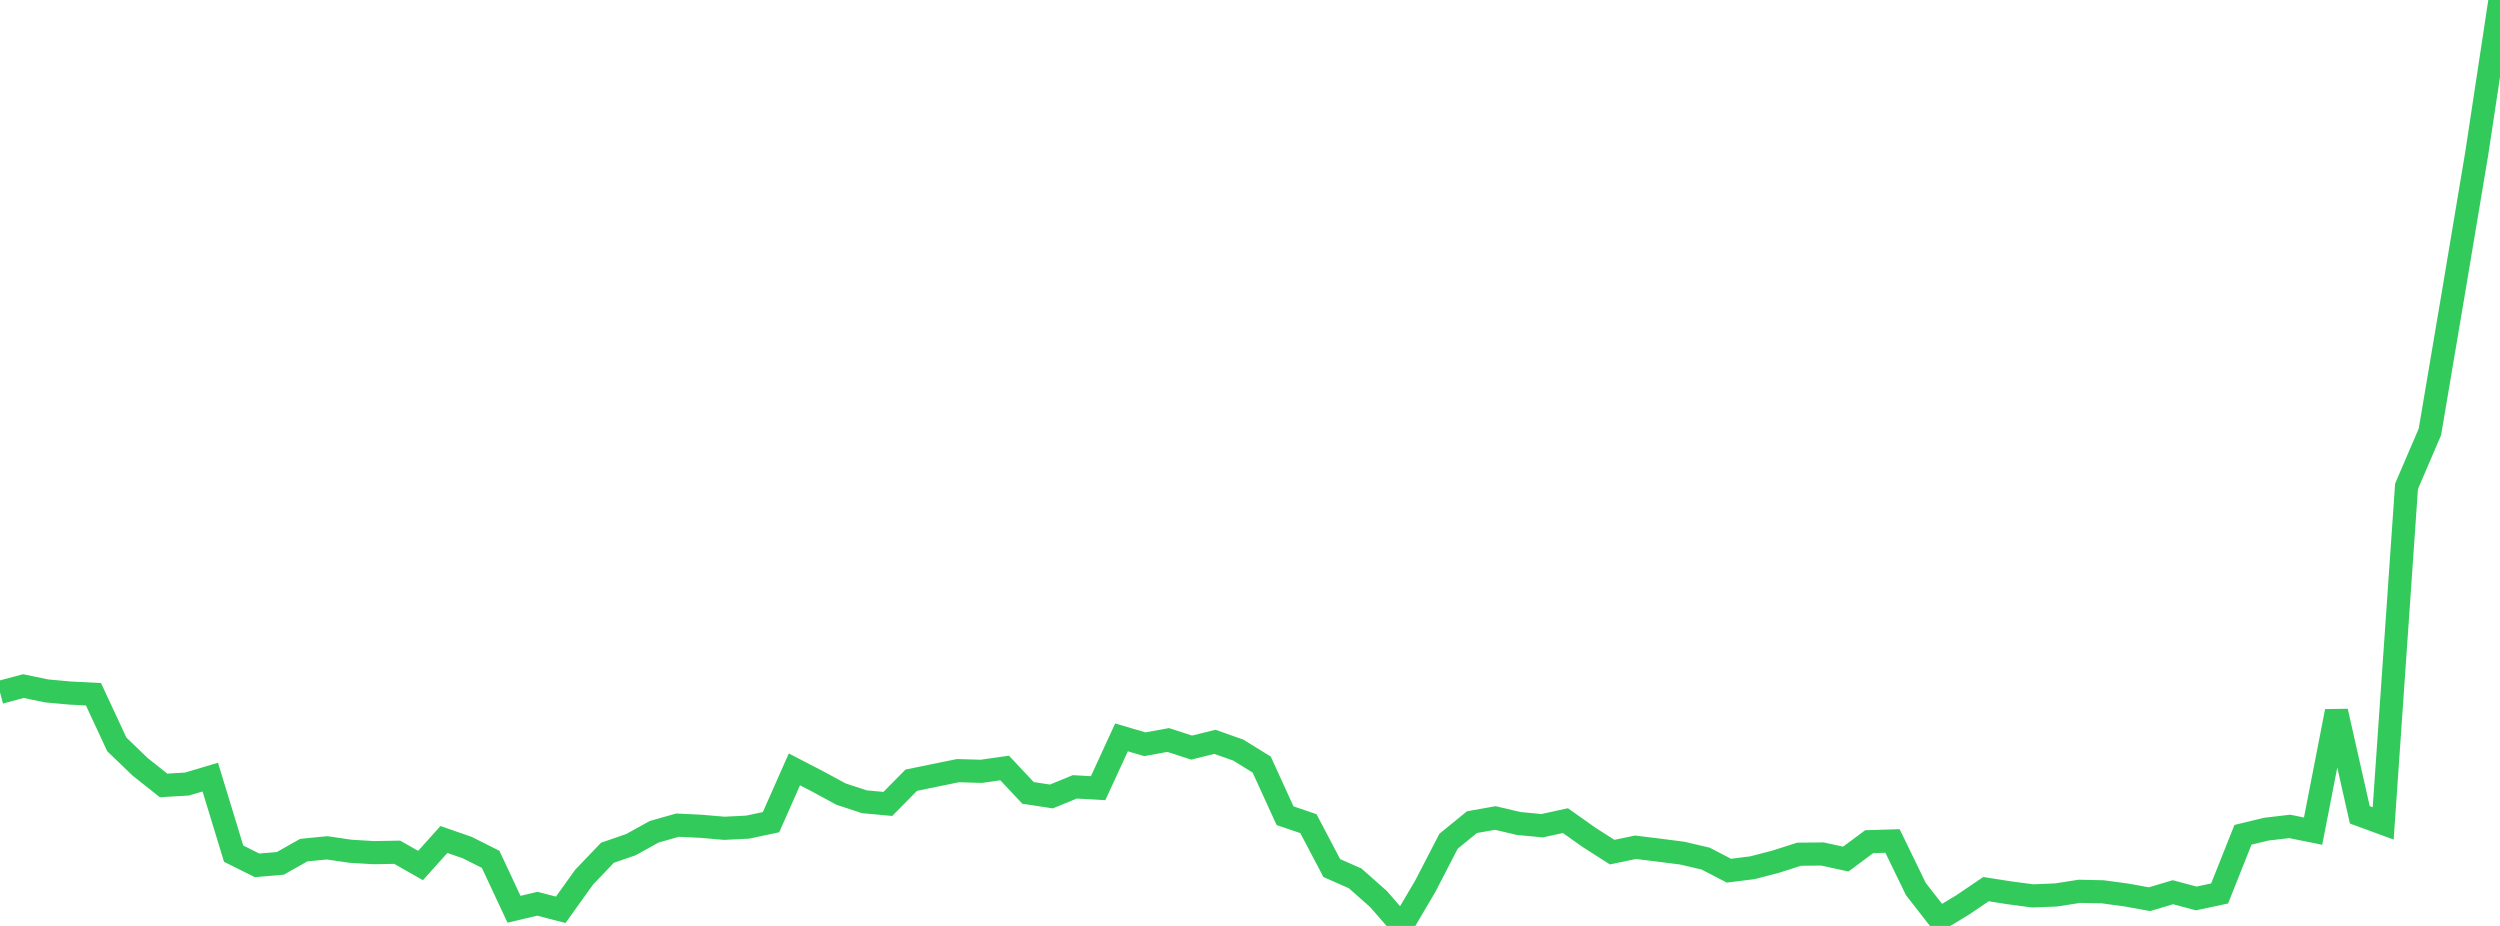 <?xml version="1.0" standalone="no"?>
<!DOCTYPE svg PUBLIC "-//W3C//DTD SVG 1.1//EN" "http://www.w3.org/Graphics/SVG/1.1/DTD/svg11.dtd">

<svg width="135" height="50" viewBox="0 0 135 50" preserveAspectRatio="none" 
  xmlns="http://www.w3.org/2000/svg"
  xmlns:xlink="http://www.w3.org/1999/xlink">


<polyline points="0.0, 37.387 1.262, 37.049 2.523, 37.31 3.785, 37.425 5.047, 37.489 6.308, 40.198 7.57, 41.411 8.832, 42.413 10.093, 42.339 11.355, 41.964 12.617, 46.098 13.879, 46.728 15.14, 46.621 16.402, 45.907 17.664, 45.783 18.925, 45.968 20.187, 46.043 21.449, 46.021 22.71, 46.738 23.972, 45.332 25.234, 45.771 26.495, 46.404 27.757, 49.101 29.019, 48.802 30.28, 49.129 31.542, 47.367 32.804, 46.047 34.065, 45.613 35.327, 44.915 36.589, 44.558 37.85, 44.619 39.112, 44.728 40.374, 44.665 41.636, 44.397 42.897, 41.547 44.159, 42.2 45.421, 42.884 46.682, 43.296 47.944, 43.412 49.206, 42.132 50.467, 41.872 51.729, 41.615 52.991, 41.651 54.252, 41.472 55.514, 42.817 56.776, 43.009 58.037, 42.49 59.299, 42.562 60.561, 39.818 61.822, 40.189 63.084, 39.96 64.346, 40.37 65.607, 40.059 66.869, 40.507 68.131, 41.286 69.393, 44.048 70.654, 44.477 71.916, 46.875 73.178, 47.432 74.439, 48.548 75.701, 50.0 76.963, 47.86 78.224, 45.424 79.486, 44.396 80.748, 44.171 82.009, 44.468 83.271, 44.589 84.533, 44.314 85.794, 45.208 87.056, 46.015 88.318, 45.752 89.579, 45.907 90.841, 46.069 92.103, 46.364 93.364, 47.017 94.626, 46.859 95.888, 46.531 97.15, 46.128 98.411, 46.116 99.673, 46.39 100.935, 45.451 102.196, 45.413 103.458, 48.011 104.72, 49.63 105.981, 48.868 107.243, 48.013 108.505, 48.211 109.766, 48.378 111.028, 48.328 112.29, 48.13 113.551, 48.158 114.813, 48.328 116.075, 48.556 117.336, 48.18 118.598, 48.516 119.86, 48.246 121.121, 45.078 122.383, 44.774 123.645, 44.626 124.907, 44.881 126.168, 38.41 127.43, 44.001 128.692, 44.464 129.953, 26.261 131.215, 23.321 132.477, 15.853 133.738, 8.324 135.0, 0.0" fill="none" stroke="#32ca5b" stroke-width="1.25"/>

</svg>